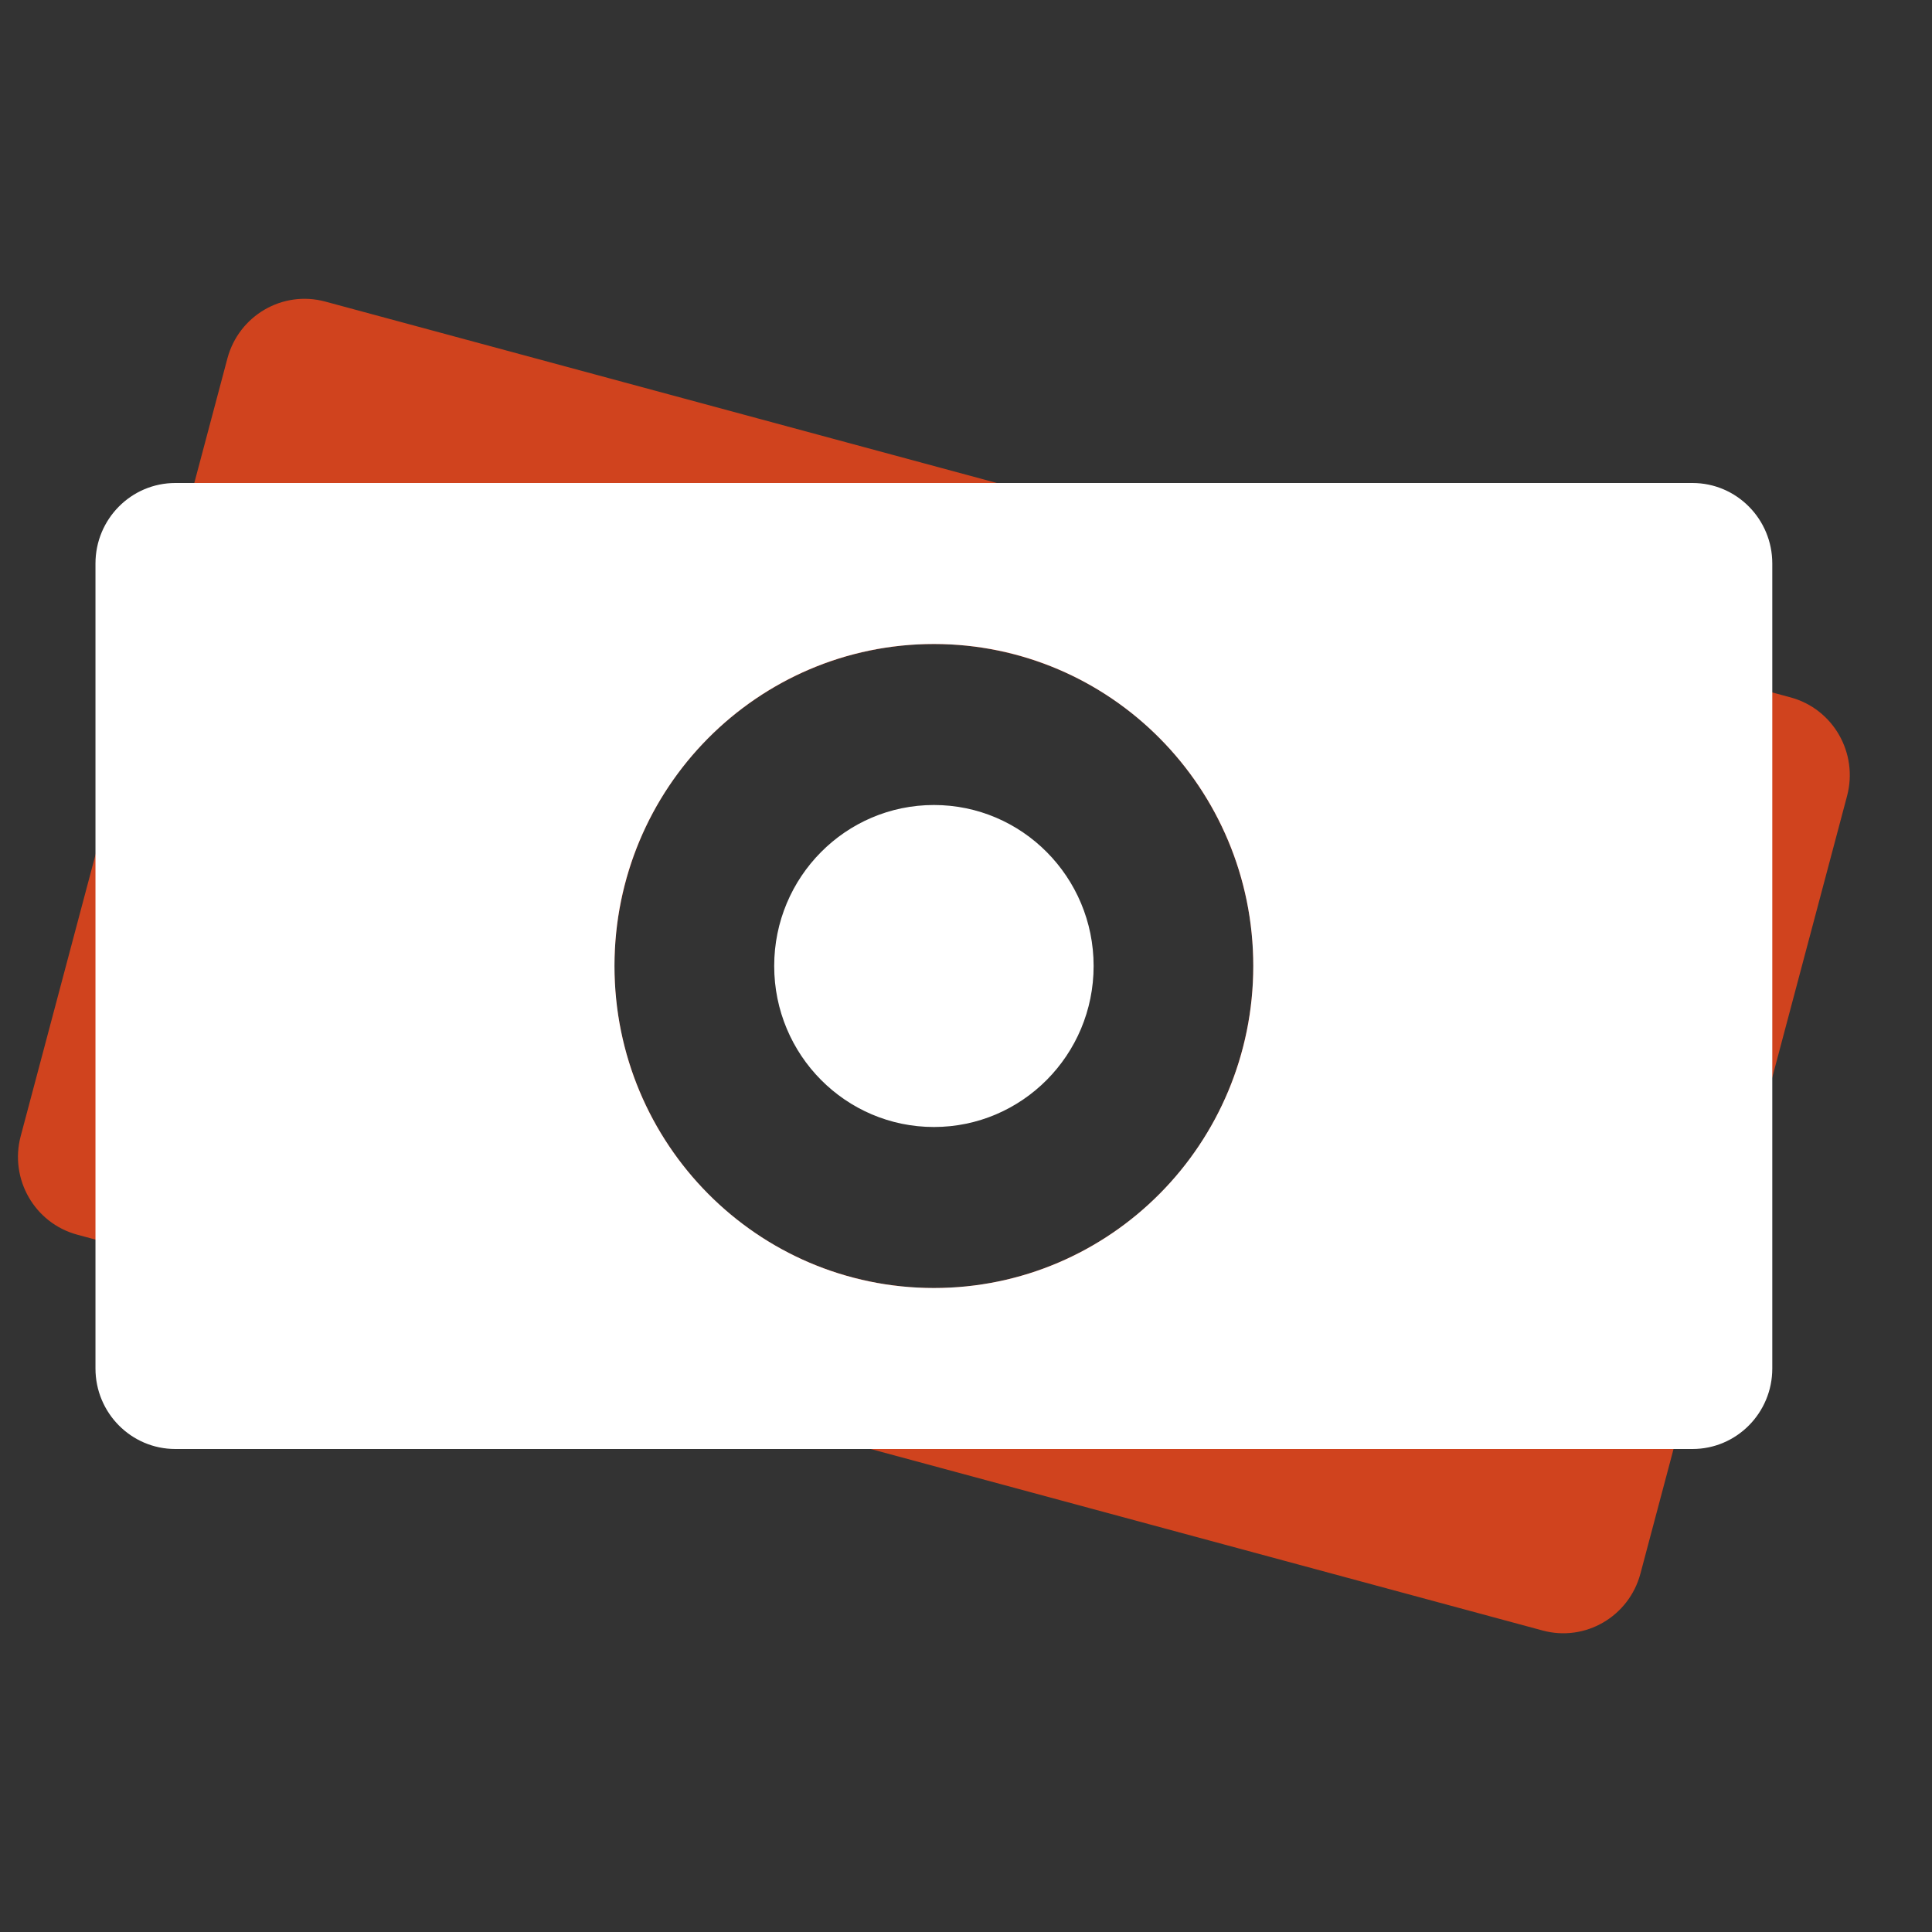 <svg width="36" height="36" viewBox="0 0 36 36" fill="none" xmlns="http://www.w3.org/2000/svg">
<rect x="0" y="0" width="36" height="36" fill="#333333" stroke="none"/>
<path fill-rule="evenodd" clip-rule="evenodd" d="M6.059 5.619L33.365 12.995C34.159 13.21 34.63 14.032 34.417 14.833L30.567 29.322C30.354 30.122 29.538 30.597 28.744 30.382L1.438 23.006C0.644 22.791 0.173 21.969 0.386 21.169L4.237 6.68C4.45 5.88 5.266 5.405 6.059 5.619ZM15.861 23.796C19.036 24.654 22.3 22.754 23.15 19.554C24.001 16.353 22.117 13.063 18.942 12.205C15.767 11.348 12.504 13.247 11.653 16.448C10.802 19.649 12.687 22.939 15.861 23.796Z" fill="#D0431E"/>
<path fill-rule="evenodd" clip-rule="evenodd" d="M3.267 9H31.537C32.358 9 33.024 9.672 33.024 10.5V25.5C33.024 26.328 32.358 27 31.537 27H3.267C2.445 27 1.779 26.328 1.779 25.5V10.5C1.779 9.672 2.445 9 3.267 9ZM17.402 24C20.689 24 23.353 21.314 23.353 18C23.353 14.686 20.689 12 17.402 12C14.115 12 11.45 14.686 11.45 18C11.45 21.314 14.115 24 17.402 24ZM17.402 21C19.045 21 20.378 19.657 20.378 18C20.378 16.343 19.045 15 17.402 15C15.758 15 14.426 16.343 14.426 18C14.426 19.657 15.758 21 17.402 21Z" fill="white"/>
</svg>
